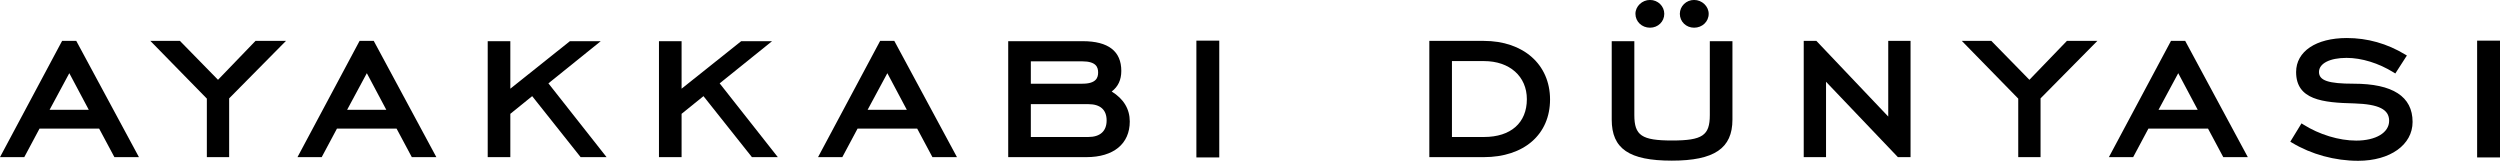 <svg width="249" height="16" viewBox="0 0 249 16" fill="none" xmlns="http://www.w3.org/2000/svg">
<path d="M4.94 10.934L6.903 7.289L8.841 10.934H4.94ZM6.185 4.073L0 15.651H2.418L3.937 12.808H9.874L11.394 15.651H13.838L7.596 4.073H6.185Z" fill="black"/>
<path d="M21.713 7.948L17.92 4.073H14.975L20.602 9.822V15.651H22.823V9.798L28.482 4.073H25.448L21.713 7.948Z" fill="black"/>
<path d="M34.574 10.934L36.537 7.289L38.475 10.934H34.574ZM35.814 4.073L29.629 15.651H32.042L33.561 12.808H39.498L41.017 15.651H43.461L37.225 4.073H35.814Z" fill="black"/>
<path d="M59.835 4.102H56.761L50.829 8.834V4.102H48.576V15.651H50.829V11.337L53.004 9.576L57.831 15.651H60.414L54.622 8.302L59.835 4.102Z" fill="black"/>
<path d="M76.897 4.102H73.823L67.886 8.834V4.102H65.633V15.651H67.886V11.337L70.066 9.576L74.892 15.651H77.471L71.678 8.302L76.897 4.102Z" fill="black"/>
<path d="M86.416 10.934L88.38 7.289L90.318 10.934H86.416ZM87.662 4.073L81.477 15.651H83.895L85.414 12.808H91.351L92.87 15.651H95.314L89.072 4.073H87.662Z" fill="black"/>
<path d="M102.671 10.373H108.401C109.59 10.373 110.22 10.934 110.22 11.996C110.22 13.059 109.574 13.644 108.401 13.644H102.671V10.373ZM107.812 8.337H102.671V6.109H107.781C109.192 6.109 109.373 6.704 109.373 7.22C109.373 7.702 109.213 8.337 107.812 8.337ZM110.726 9.114C111.367 8.627 111.682 7.953 111.682 7.063C111.682 5.101 110.391 4.102 107.838 4.102H100.418V15.651H108.205C110.913 15.651 112.525 14.323 112.525 12.1C112.525 10.86 111.92 9.857 110.726 9.114Z" fill="black"/>
<path d="M121.439 4.048H119.16V15.68H121.439V4.048Z" fill="black"/>
<path d="M152.075 9.877C152.075 12.232 150.479 13.644 147.807 13.644H144.614V6.084H147.807C150.36 6.084 152.075 7.609 152.075 9.877ZM147.782 4.073H142.361V15.651H147.782C151.791 15.651 154.385 13.393 154.385 9.901C154.38 6.419 151.729 4.073 147.782 4.073Z" fill="black"/>
<path d="M168.733 2.759C169.545 2.759 170.185 2.154 170.185 1.377C170.185 0.63 169.524 -0.005 168.733 -0.005C167.948 -0.005 167.312 0.615 167.312 1.377C167.312 2.154 167.938 2.759 168.733 2.759Z" fill="black"/>
<path d="M164.341 2.759C165.137 2.759 165.762 2.154 165.762 1.377C165.762 0.615 165.126 -0.005 164.341 -0.005C163.555 -0.005 162.889 0.63 162.889 1.377C162.894 2.154 163.529 2.759 164.341 2.759Z" fill="black"/>
<path d="M170.298 11.46C170.298 13.496 169.56 13.993 166.537 13.993C163.514 13.993 162.78 13.496 162.78 11.46V4.102H160.527V11.913C160.527 14.815 162.258 16 166.511 16C170.743 16 172.551 14.775 172.551 11.913V4.102H170.298V11.46Z" fill="black"/>
<path d="M188.069 11.608L180.912 4.073H179.651V15.651H181.873V8.145L189.03 15.651H190.291V4.073H188.069V11.608Z" fill="black"/>
<path d="M202.128 7.948L198.336 4.073H195.396L201.017 9.822V15.651H203.239V9.798L208.897 4.073H205.864L202.128 7.948Z" fill="black"/>
<path d="M214.99 10.934L216.953 7.289L218.891 10.934H214.99ZM216.23 4.073L210.045 15.651H212.463L213.982 12.808H219.919L221.438 15.651H223.883L217.646 4.073H216.23Z" fill="black"/>
<path d="M234.423 8.337C231.907 8.337 230.972 8.022 230.972 7.171C230.972 6.315 232.052 5.765 233.721 5.765C235.219 5.765 236.919 6.291 238.392 7.206L238.573 7.319L239.725 5.529L239.549 5.425C237.751 4.338 235.798 3.787 233.746 3.787C230.677 3.787 228.693 5.12 228.693 7.176C228.693 9.945 231.323 10.226 234.501 10.3C236.924 10.378 237.958 10.895 237.958 12.031C237.958 13.211 236.64 14.003 234.677 14.003C232.961 14.003 230.998 13.403 229.416 12.405L229.23 12.287L228.114 14.111L228.285 14.215C230.212 15.375 232.553 16.015 234.873 16.015C238.066 16.015 240.293 14.421 240.293 12.144C240.293 9.611 238.314 8.337 234.423 8.337Z" fill="black"/>
<path d="M249 4.048H246.722V15.68H249V4.048Z" fill="black"/>
</svg>
